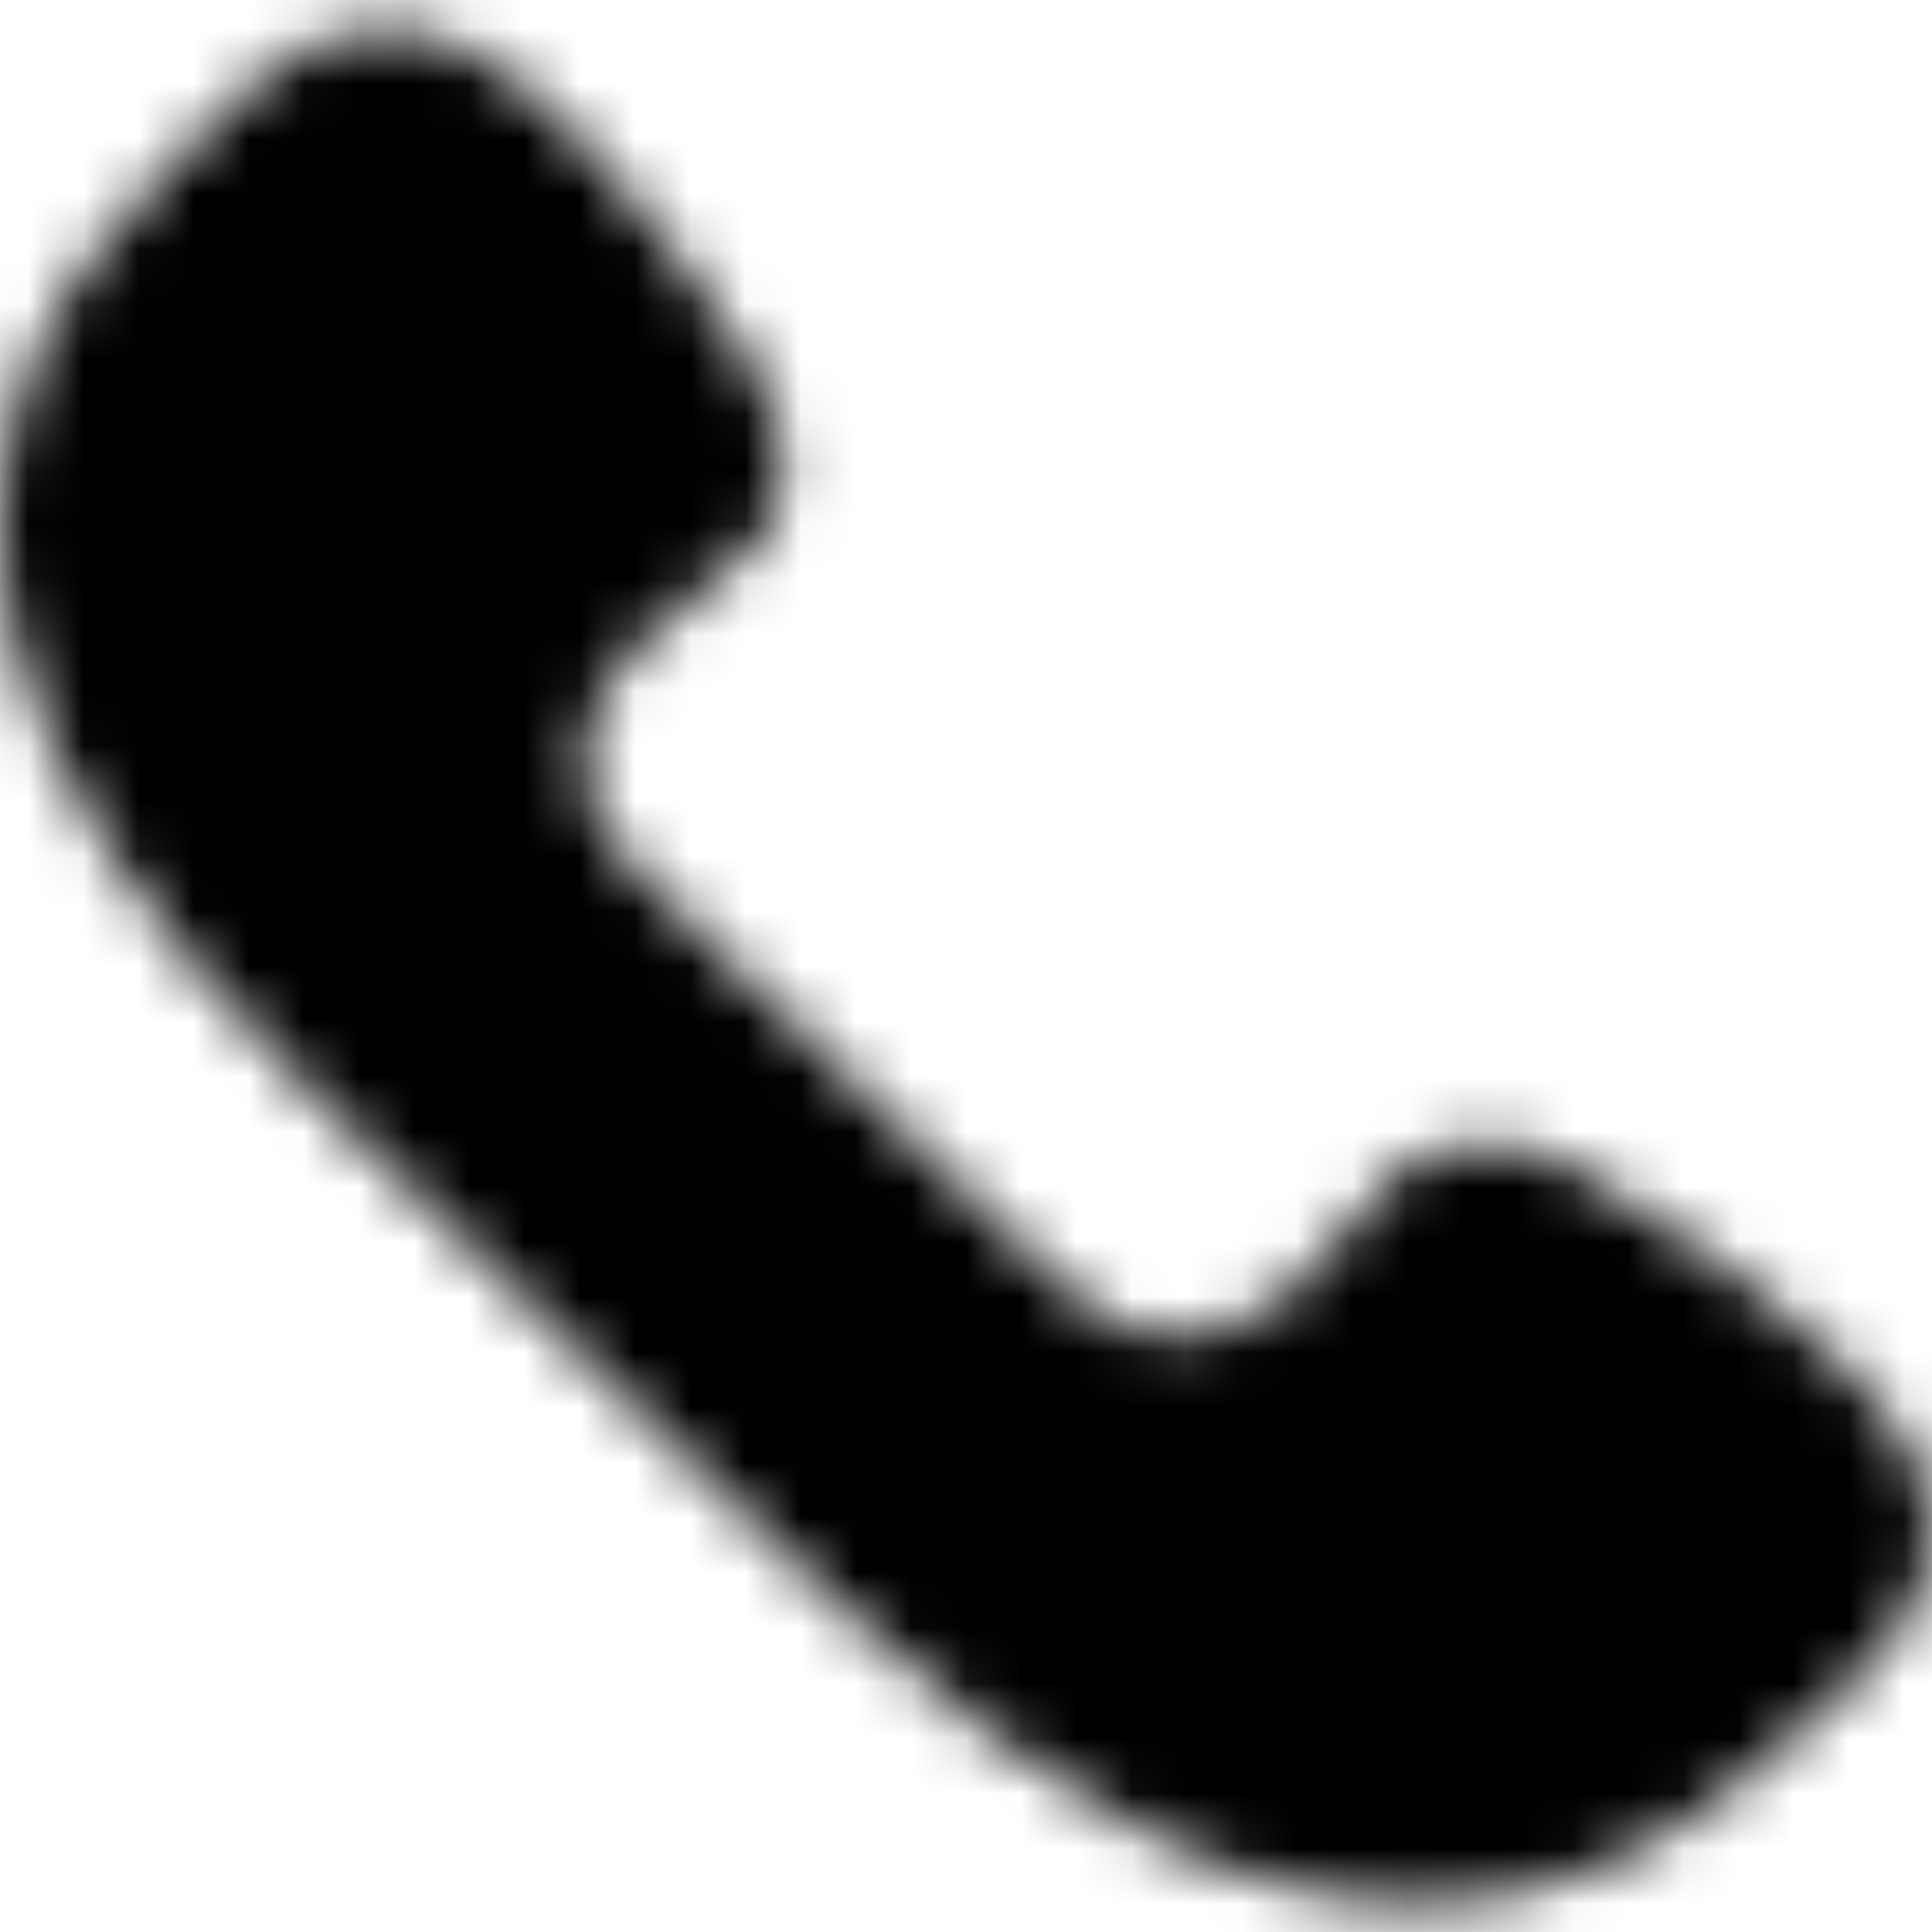 <svg width="35" height="35" viewBox="0 0 35 35" fill="none" xmlns="http://www.w3.org/2000/svg">
<mask id="mask0_781_450" style="mask-type:alpha" maskUnits="userSpaceOnUse" x="0" y="0" width="35" height="35">
<path d="M34.625 26.296C33.322 23.905 28.798 21.312 28.598 21.199C28.017 20.878 27.41 20.707 26.843 20.707C25.998 20.707 25.308 21.083 24.889 21.766C24.227 22.534 23.406 23.433 23.207 23.572C21.666 24.587 20.459 24.472 19.123 23.176L11.671 15.939C10.344 14.651 10.222 13.465 11.261 11.976C11.406 11.782 12.331 10.984 13.123 10.341C13.628 10.049 13.974 9.616 14.126 9.084C14.328 8.377 14.179 7.545 13.703 6.734C13.591 6.547 10.919 2.154 8.457 0.89C7.998 0.654 7.48 0.529 6.961 0.529C6.106 0.529 5.301 0.853 4.697 1.439L3.05 3.037C0.445 5.565 -0.497 8.431 0.246 11.554C0.866 14.157 2.674 16.927 5.62 19.787L15.161 29.05C18.889 32.67 22.444 34.505 25.725 34.505C28.139 34.505 30.39 33.509 32.412 31.546L34.058 29.948C35.059 28.977 35.286 27.509 34.625 26.296Z" fill="white"/>
</mask>
<g mask="url(#mask0_781_450)">
<rect x="-14.582" y="-7.795" width="64.166" height="67.092" fill="black"/>
</g>
</svg>
